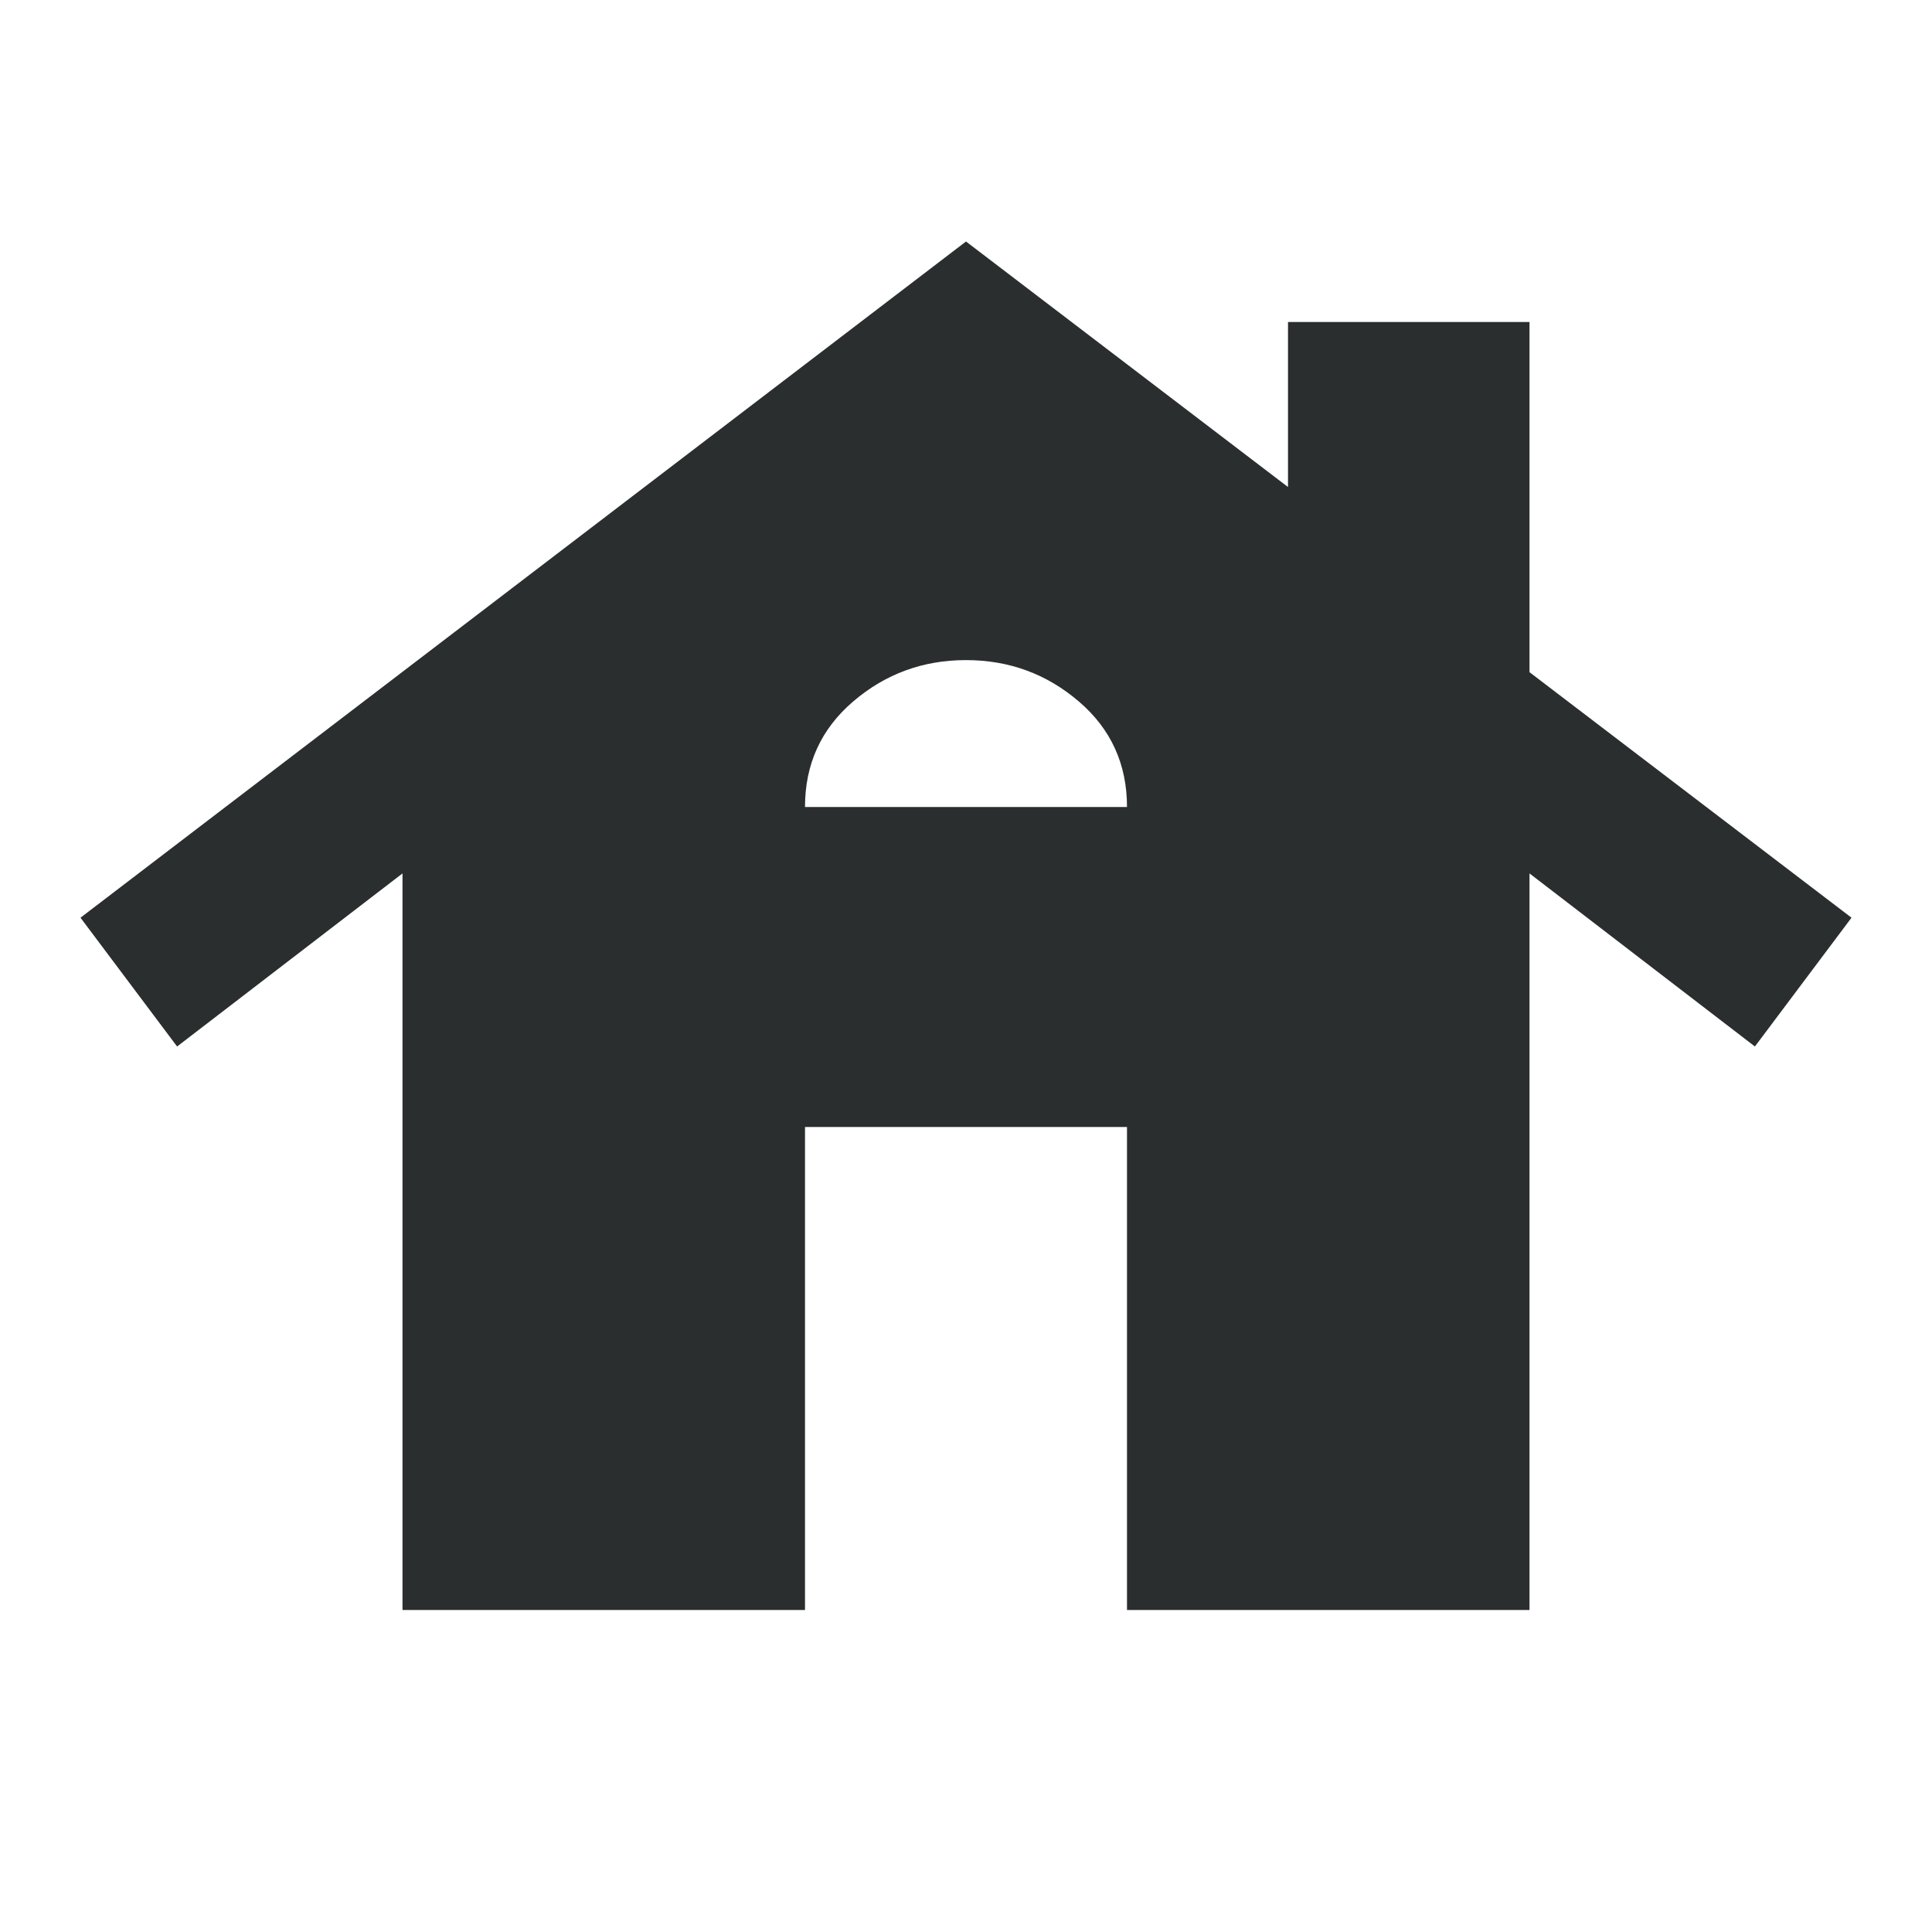 <svg xmlns="http://www.w3.org/2000/svg" height="24px" viewBox="0 -960 960 960" width="24px" fill="#2A2E2E"><path d="M200-160v-366L88-440l-48-64 440-336 160 122v-82h120v174l160 122-48 64-112-86v366H560v-240H400v240H200Zm200-399h160q0-32-24-52.5T480-632q-32 0-56 20.5T400-559Z"/></svg>